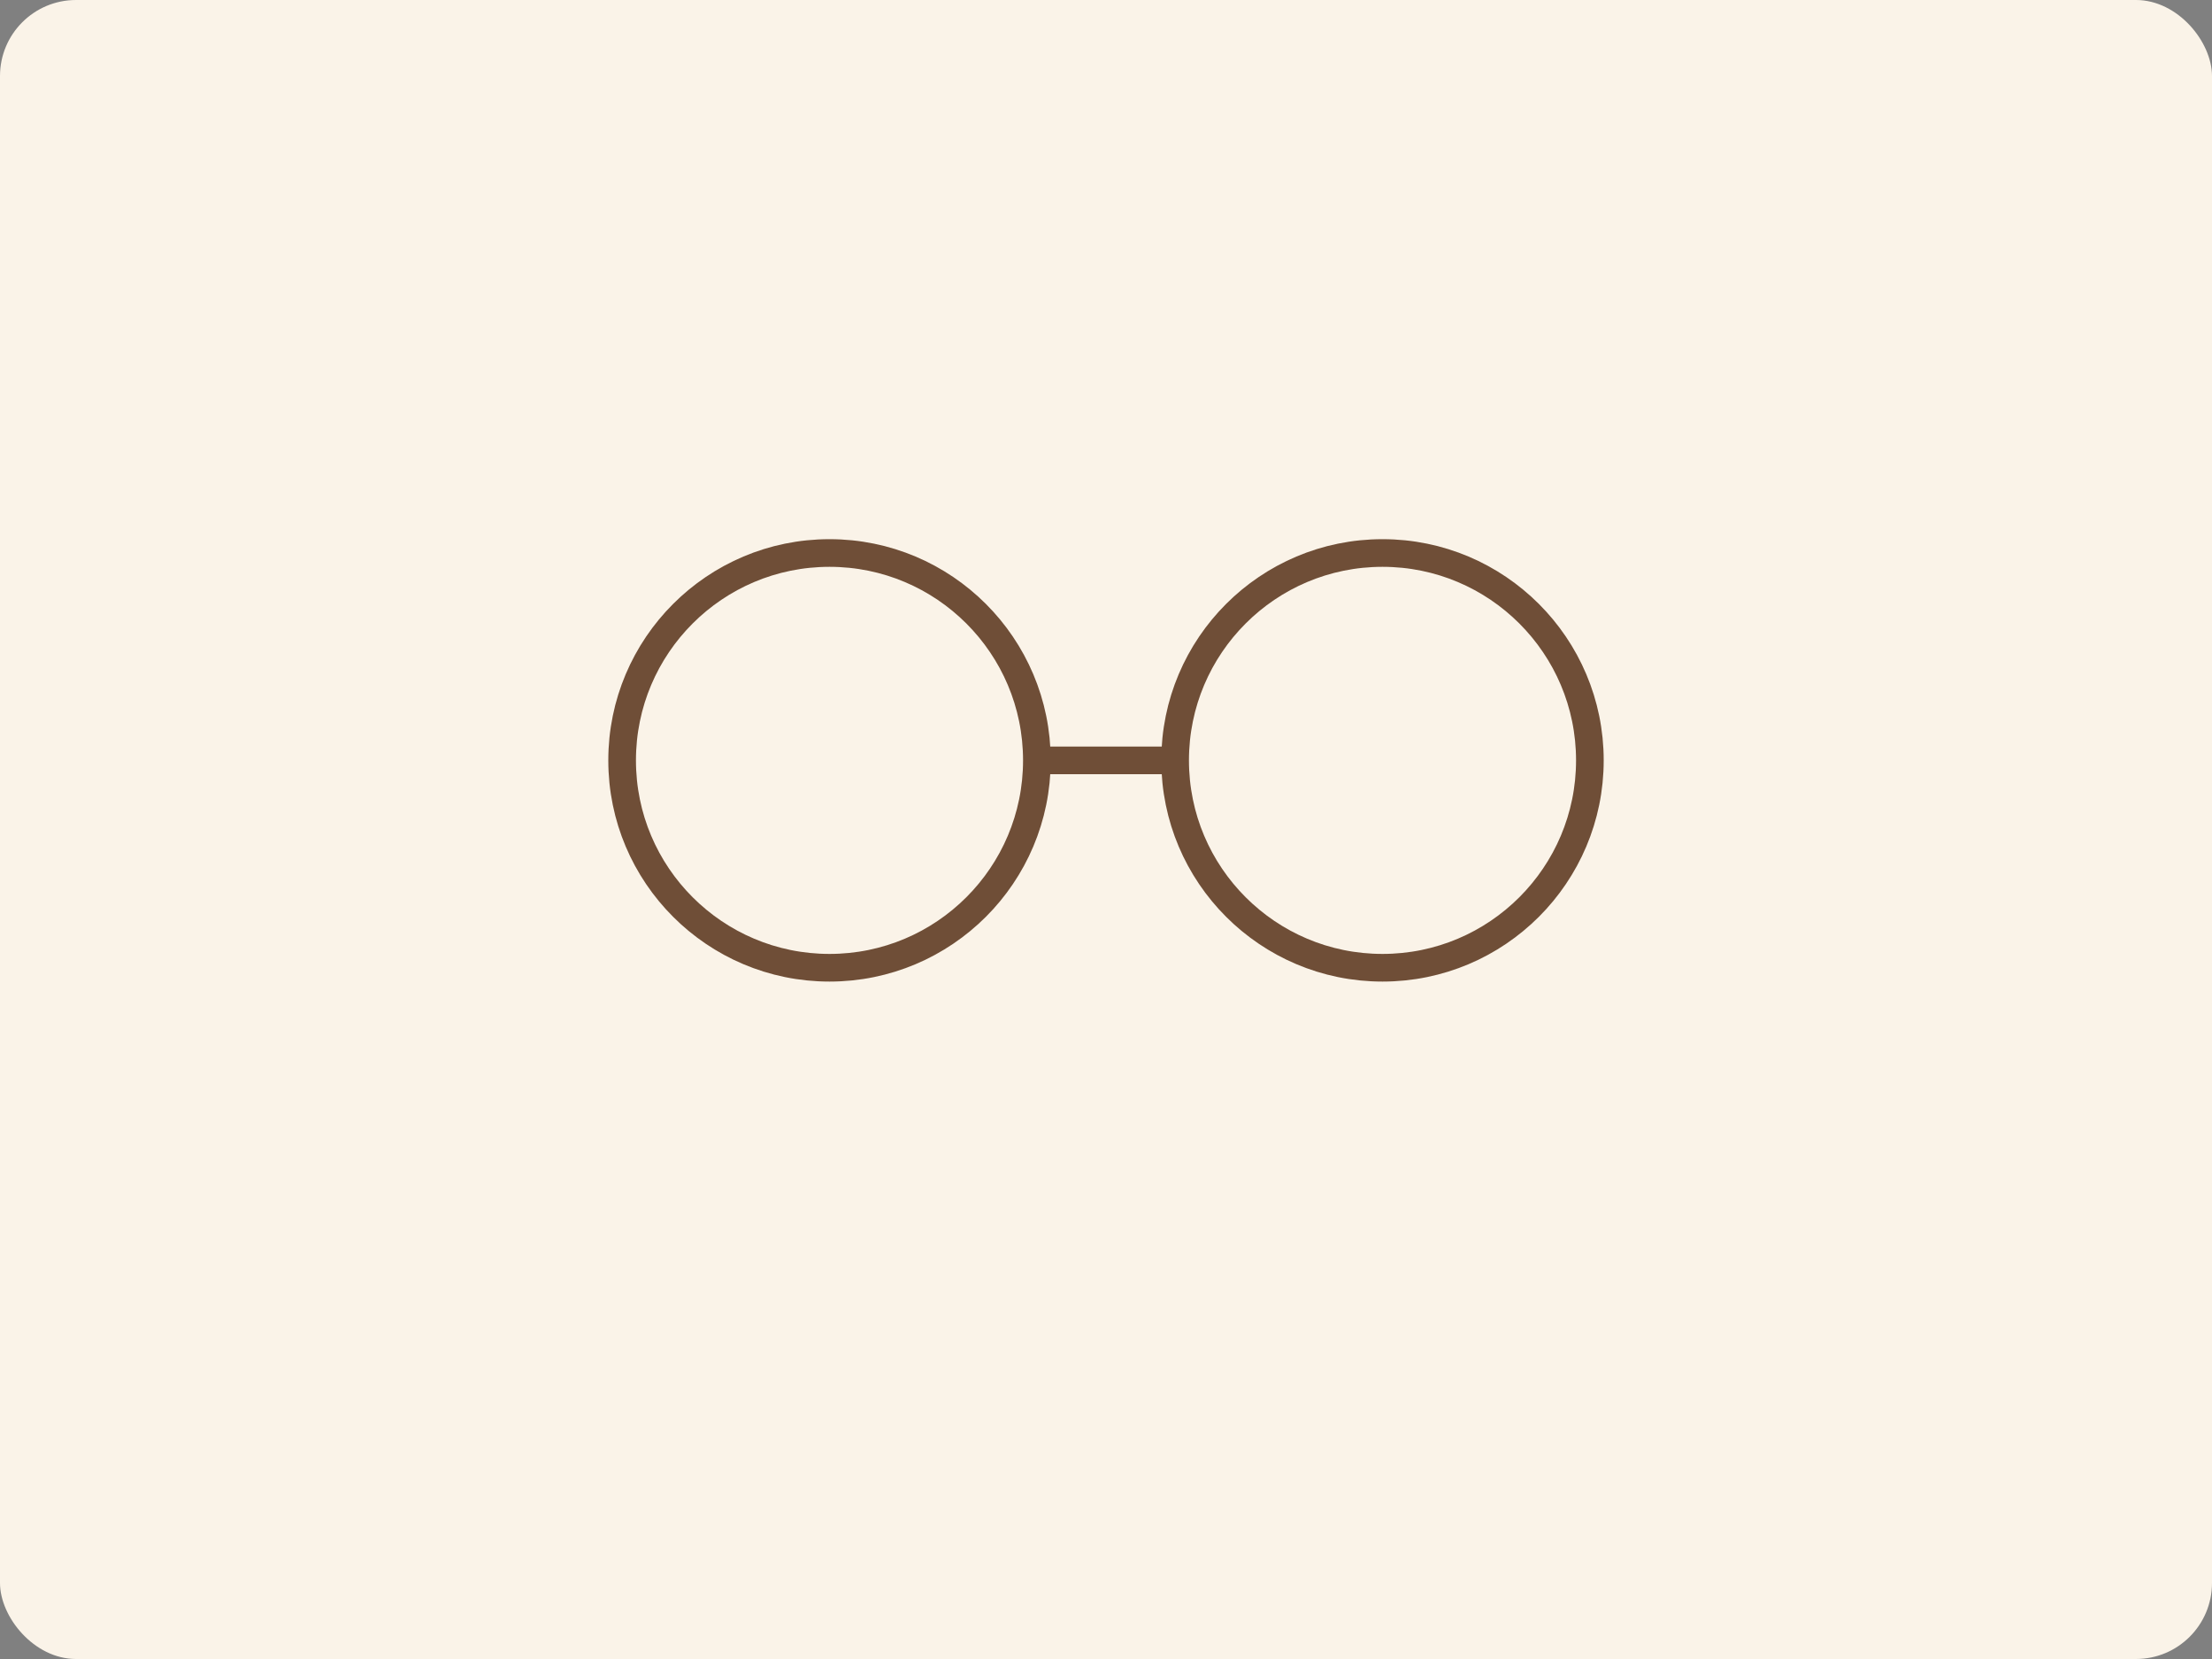 <svg xmlns="http://www.w3.org/2000/svg" viewBox="0 0 640 480"><rect x="0" y="0" width="640" height="480" fill="#808080" stroke="none"/><rect width="640" height="480" fill="#FAF3E8" rx="22"/><g fill="none" stroke="#6F4E37" stroke-width="8"><circle cx="240" cy="220" r="60"/><circle cx="400" cy="220" r="60"/><path d="M300 220h40"/></g></svg>